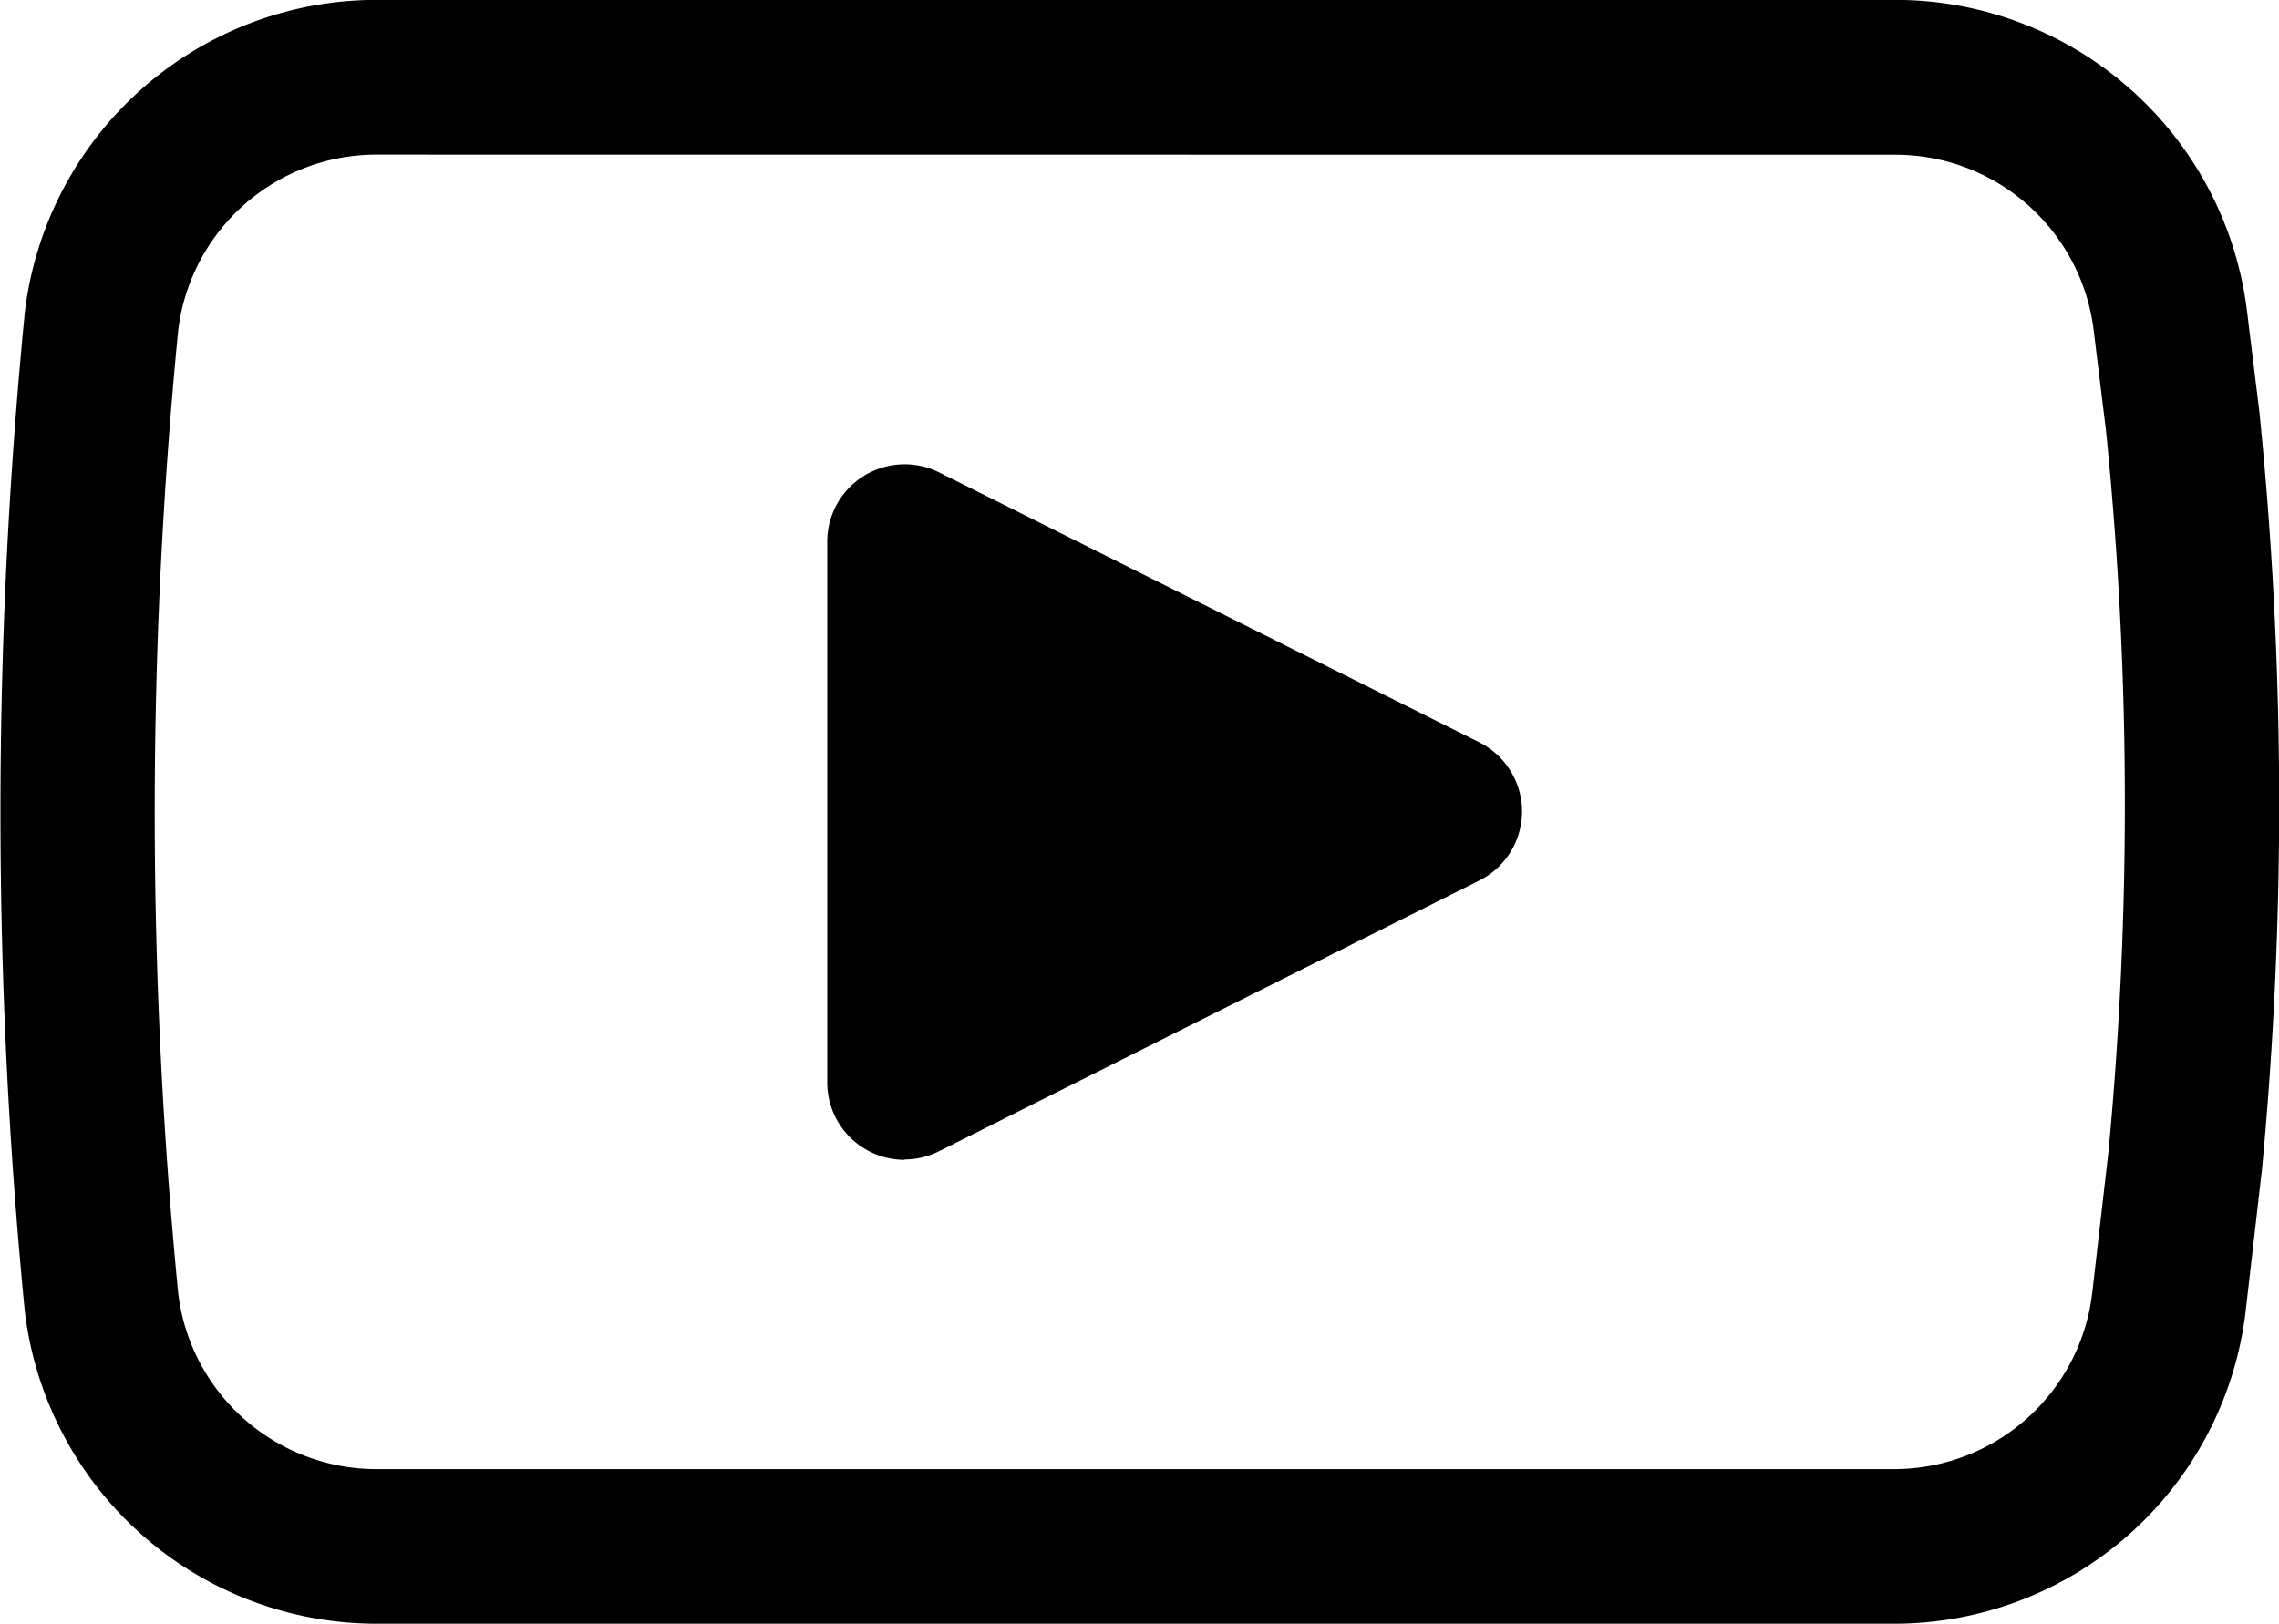 <svg xmlns="http://www.w3.org/2000/svg" width="18.408" height="13.119" viewBox="0 0 18.408 13.119">
  <g id="icon-header-social-3" transform="translate(-374.887 -13.809)">
    <g id="youtube" transform="translate(374.887 13.809)">
      <path id="Path_8174" data-name="Path 8174" d="M15.3,13.62H3.039A2.862,2.862,0,0,1,.2,11.092a41.492,41.492,0,0,1,0-8.063A2.862,2.862,0,0,1,3.039.5h12.27a2.864,2.864,0,0,1,2.841,2.518l.1.815a31.46,31.46,0,0,1,.021,6.11l-.131,1.14A2.861,2.861,0,0,1,15.3,13.62ZM3.039,1.75a1.613,1.613,0,0,0-1.6,1.424,40,40,0,0,0,0,7.772,1.613,1.613,0,0,0,1.6,1.425H15.3a1.612,1.612,0,0,0,1.6-1.429l.131-1.14a29.934,29.934,0,0,0-.02-5.818l-.1-.815a1.614,1.614,0,0,0-1.6-1.418Zm0,0" transform="translate(0 -0.501)"/>
      <path id="Path_8175" data-name="Path 8175" d="M207.582,124.315l-4.363-2.186V126.5Zm0,0" transform="translate(-195.913 -117.756)"/>
      <path id="Path_8176" data-name="Path 8176" d="M186.473,110.373a.625.625,0,0,1-.625-.625v-4.373a.625.625,0,0,1,.9-.558L191.115,107a.624.624,0,0,1,0,1.116l-4.363,2.187a.62.62,0,0,1-.28.067Zm.625-3.986v2.349l2.344-1.174Zm0,0" transform="translate(-179.166 -101.002)"/>
    </g>
  </g>
</svg>
